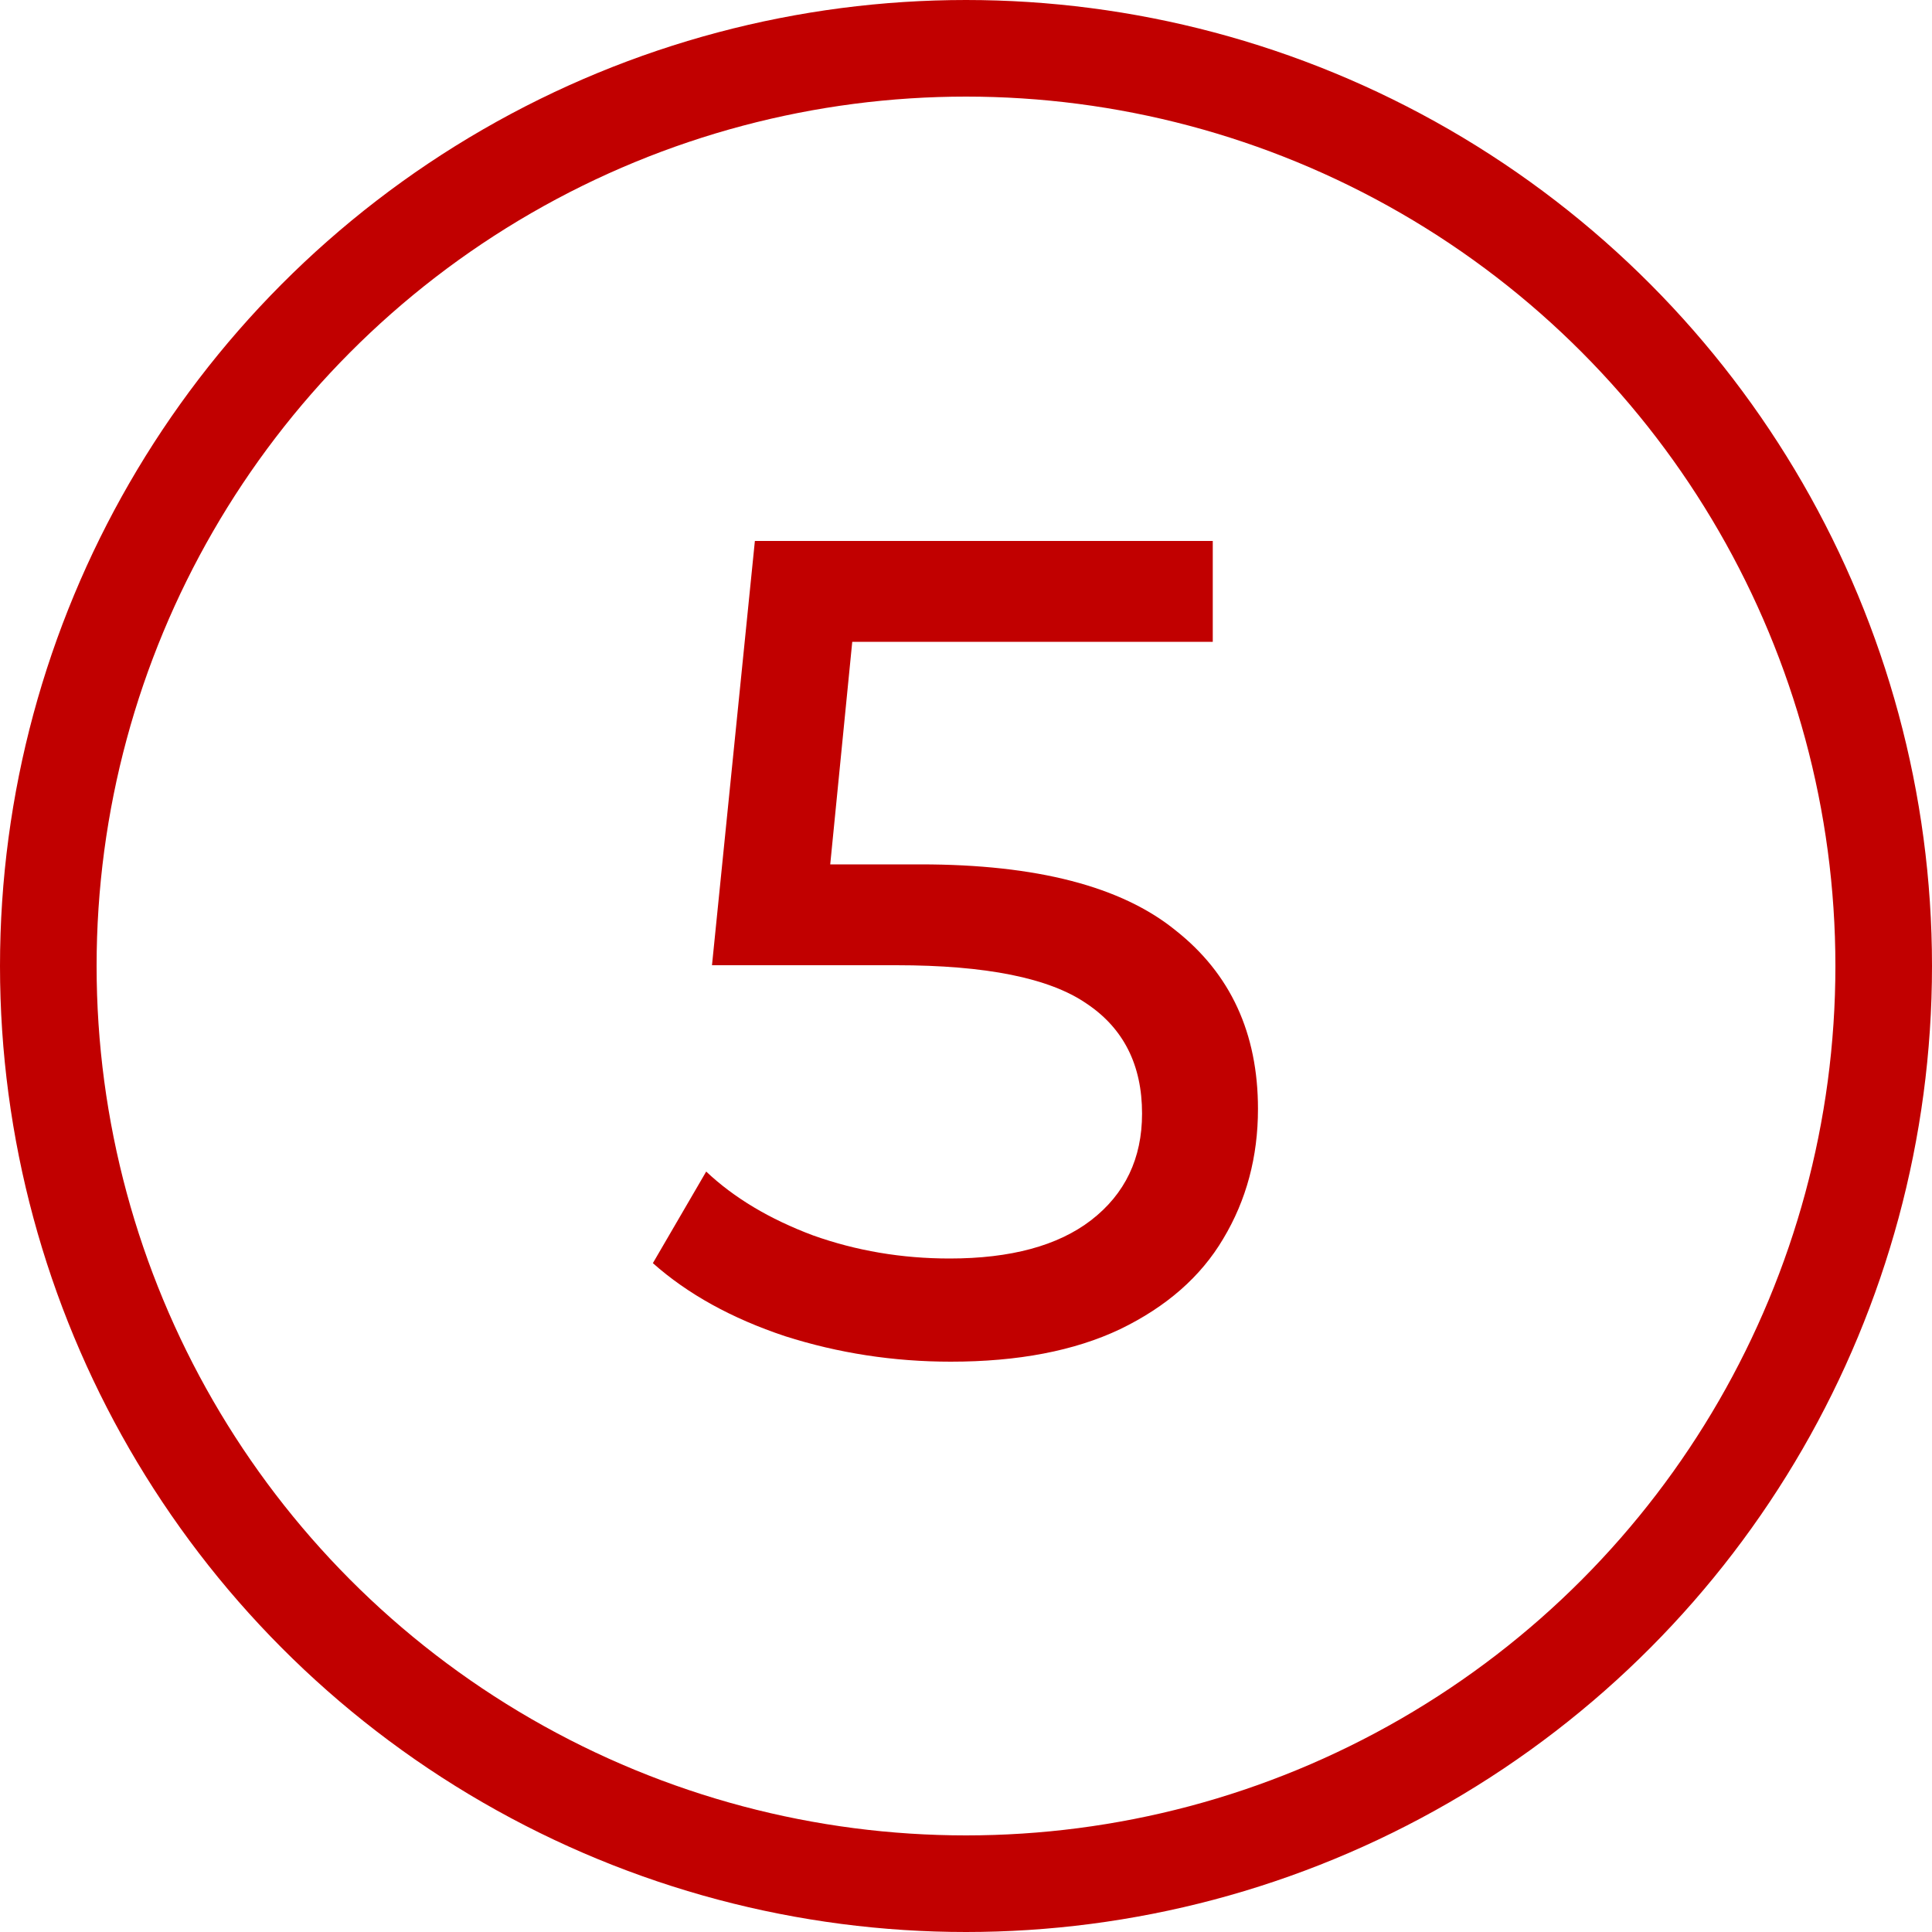 <?xml version="1.0" encoding="UTF-8"?> <svg xmlns="http://www.w3.org/2000/svg" width="40" height="40" viewBox="0 0 40 40" fill="none"> <path d="M19.061 17.896C21.461 17.896 23.221 18.352 24.341 19.264C25.477 20.16 26.045 21.392 26.045 22.96C26.045 23.952 25.805 24.848 25.325 25.648C24.861 26.432 24.149 27.056 23.189 27.52C22.245 27.968 21.077 28.192 19.685 28.192C18.501 28.192 17.357 28.016 16.253 27.664C15.149 27.296 14.237 26.792 13.517 26.152L14.621 24.256C15.197 24.8 15.933 25.24 16.829 25.576C17.725 25.896 18.669 26.056 19.661 26.056C20.925 26.056 21.901 25.792 22.589 25.264C23.293 24.72 23.645 23.984 23.645 23.056C23.645 22.048 23.261 21.288 22.493 20.776C21.725 20.248 20.413 19.984 18.557 19.984H14.741L15.629 11.2H25.109V13.288H17.645L17.189 17.896H19.061Z" fill="#C10000"></path> <circle cx="20" cy="20" r="19" stroke="#C10000" stroke-width="2"></circle> </svg> 